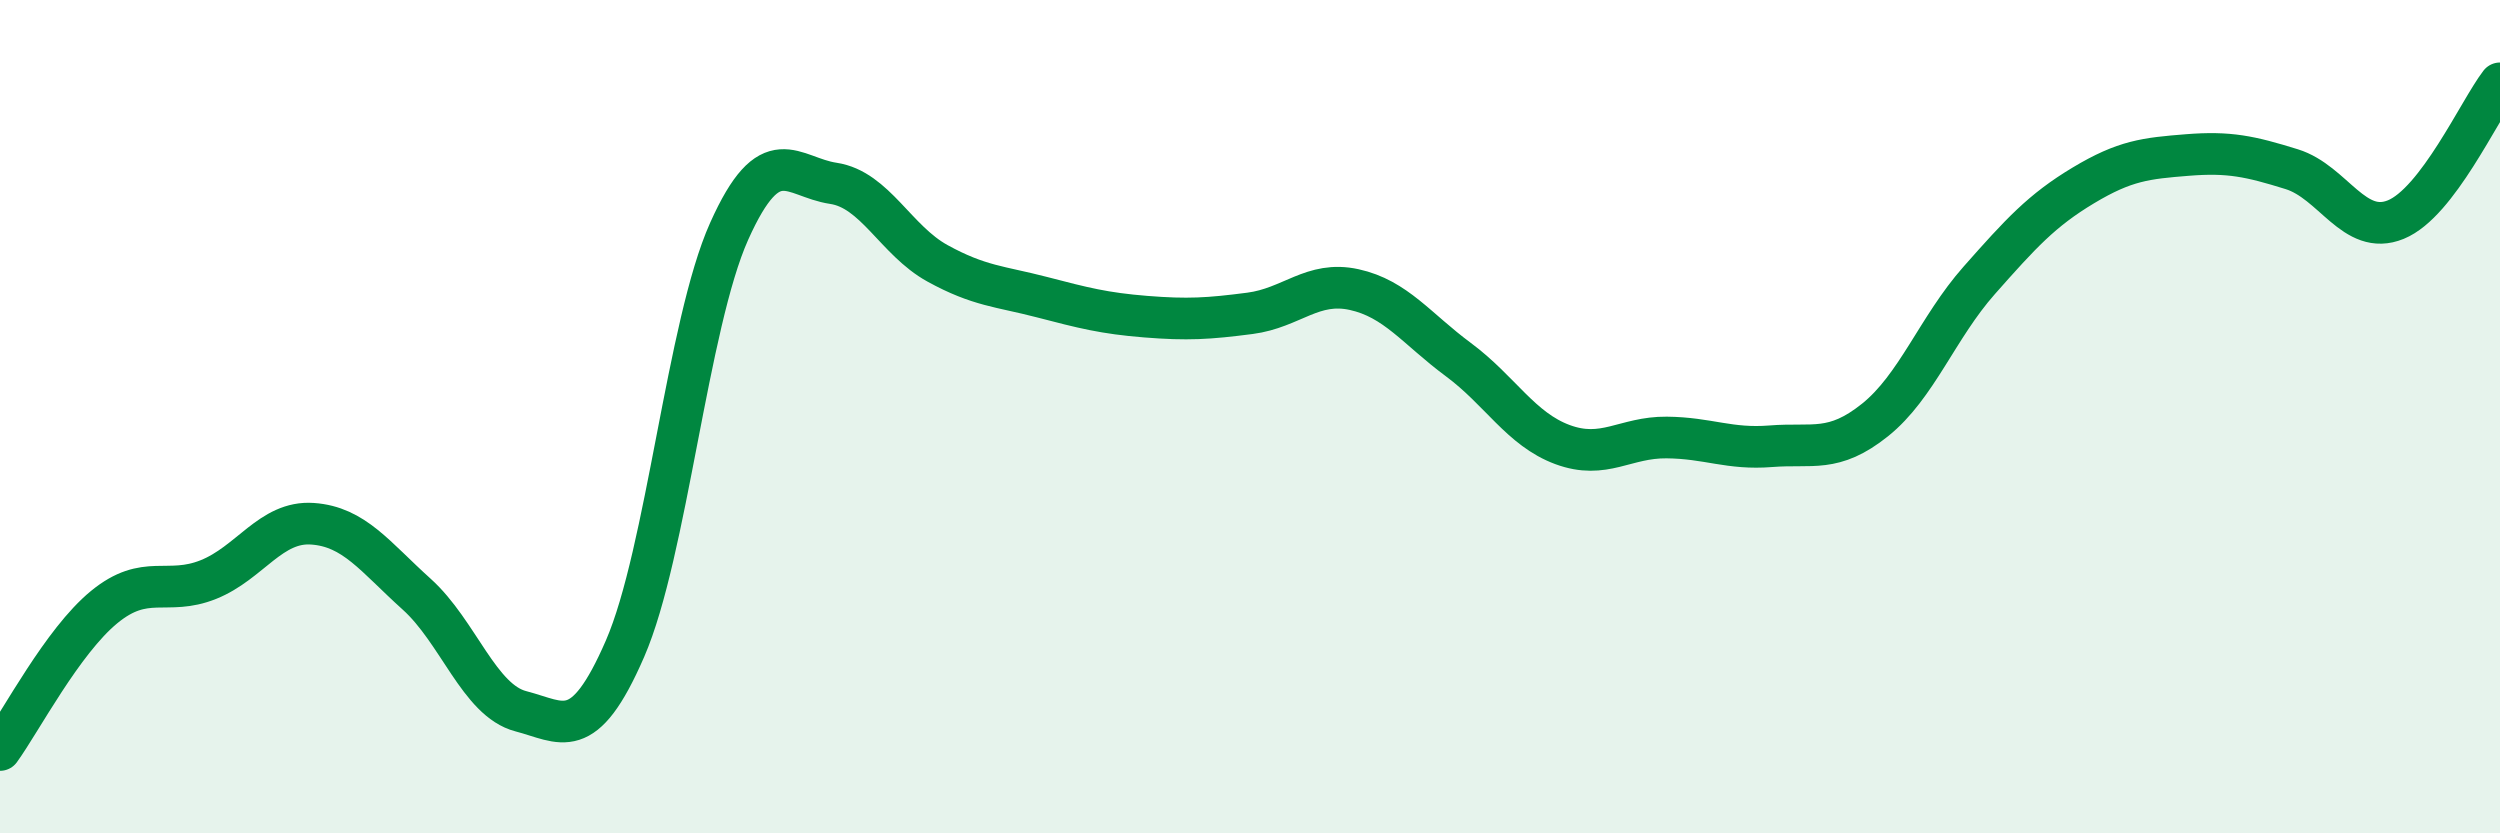 
    <svg width="60" height="20" viewBox="0 0 60 20" xmlns="http://www.w3.org/2000/svg">
      <path
        d="M 0,18 C 0.5,17.31 1.5,15.39 2.5,14.57 C 3.5,13.75 4,14.31 5,13.91 C 6,13.51 6.5,12.5 7.5,12.57 C 8.5,12.64 9,13.36 10,14.26 C 11,15.16 11.5,16.81 12.5,17.07 C 13.5,17.33 14,17.87 15,15.57 C 16,13.27 16.5,7.78 17.5,5.55 C 18.5,3.32 19,4.25 20,4.4 C 21,4.55 21.5,5.77 22.5,6.32 C 23.5,6.87 24,6.87 25,7.13 C 26,7.39 26.5,7.52 27.5,7.6 C 28.5,7.68 29,7.65 30,7.52 C 31,7.39 31.5,6.73 32.5,6.95 C 33.5,7.17 34,7.89 35,8.63 C 36,9.37 36.5,10.3 37.5,10.67 C 38.5,11.04 39,10.49 40,10.5 C 41,10.51 41.5,10.79 42.5,10.71 C 43.5,10.63 44,10.88 45,10.08 C 46,9.28 46.5,7.86 47.5,6.73 C 48.5,5.6 49,5.05 50,4.45 C 51,3.85 51.5,3.8 52.5,3.72 C 53.5,3.64 54,3.75 55,4.06 C 56,4.37 56.5,5.68 57.5,5.27 C 58.5,4.86 59.5,2.65 60,2L60 20L0 20Z"
        fill="#008740"
        opacity="0.1"
        stroke-linecap="round"
        stroke-linejoin="round"
      />
      <path
        d="M 0,18 C 0.5,17.31 1.5,15.39 2.5,14.57 C 3.5,13.75 4,14.31 5,13.91 C 6,13.51 6.5,12.5 7.5,12.57 C 8.5,12.64 9,13.36 10,14.26 C 11,15.16 11.5,16.81 12.5,17.07 C 13.5,17.33 14,17.87 15,15.57 C 16,13.27 16.5,7.78 17.5,5.55 C 18.5,3.32 19,4.25 20,4.4 C 21,4.55 21.5,5.77 22.5,6.32 C 23.5,6.87 24,6.87 25,7.13 C 26,7.39 26.5,7.52 27.5,7.6 C 28.5,7.68 29,7.65 30,7.52 C 31,7.39 31.5,6.73 32.5,6.95 C 33.5,7.17 34,7.89 35,8.63 C 36,9.37 36.5,10.3 37.5,10.67 C 38.5,11.04 39,10.49 40,10.5 C 41,10.51 41.5,10.79 42.5,10.71 C 43.5,10.63 44,10.88 45,10.08 C 46,9.28 46.5,7.86 47.5,6.73 C 48.5,5.6 49,5.05 50,4.45 C 51,3.85 51.5,3.8 52.5,3.72 C 53.5,3.64 54,3.75 55,4.06 C 56,4.37 56.5,5.68 57.5,5.27 C 58.5,4.86 59.5,2.65 60,2"
        stroke="#008740"
        stroke-width="1"
        fill="none"
        stroke-linecap="round"
        stroke-linejoin="round"
      />
    </svg>
  